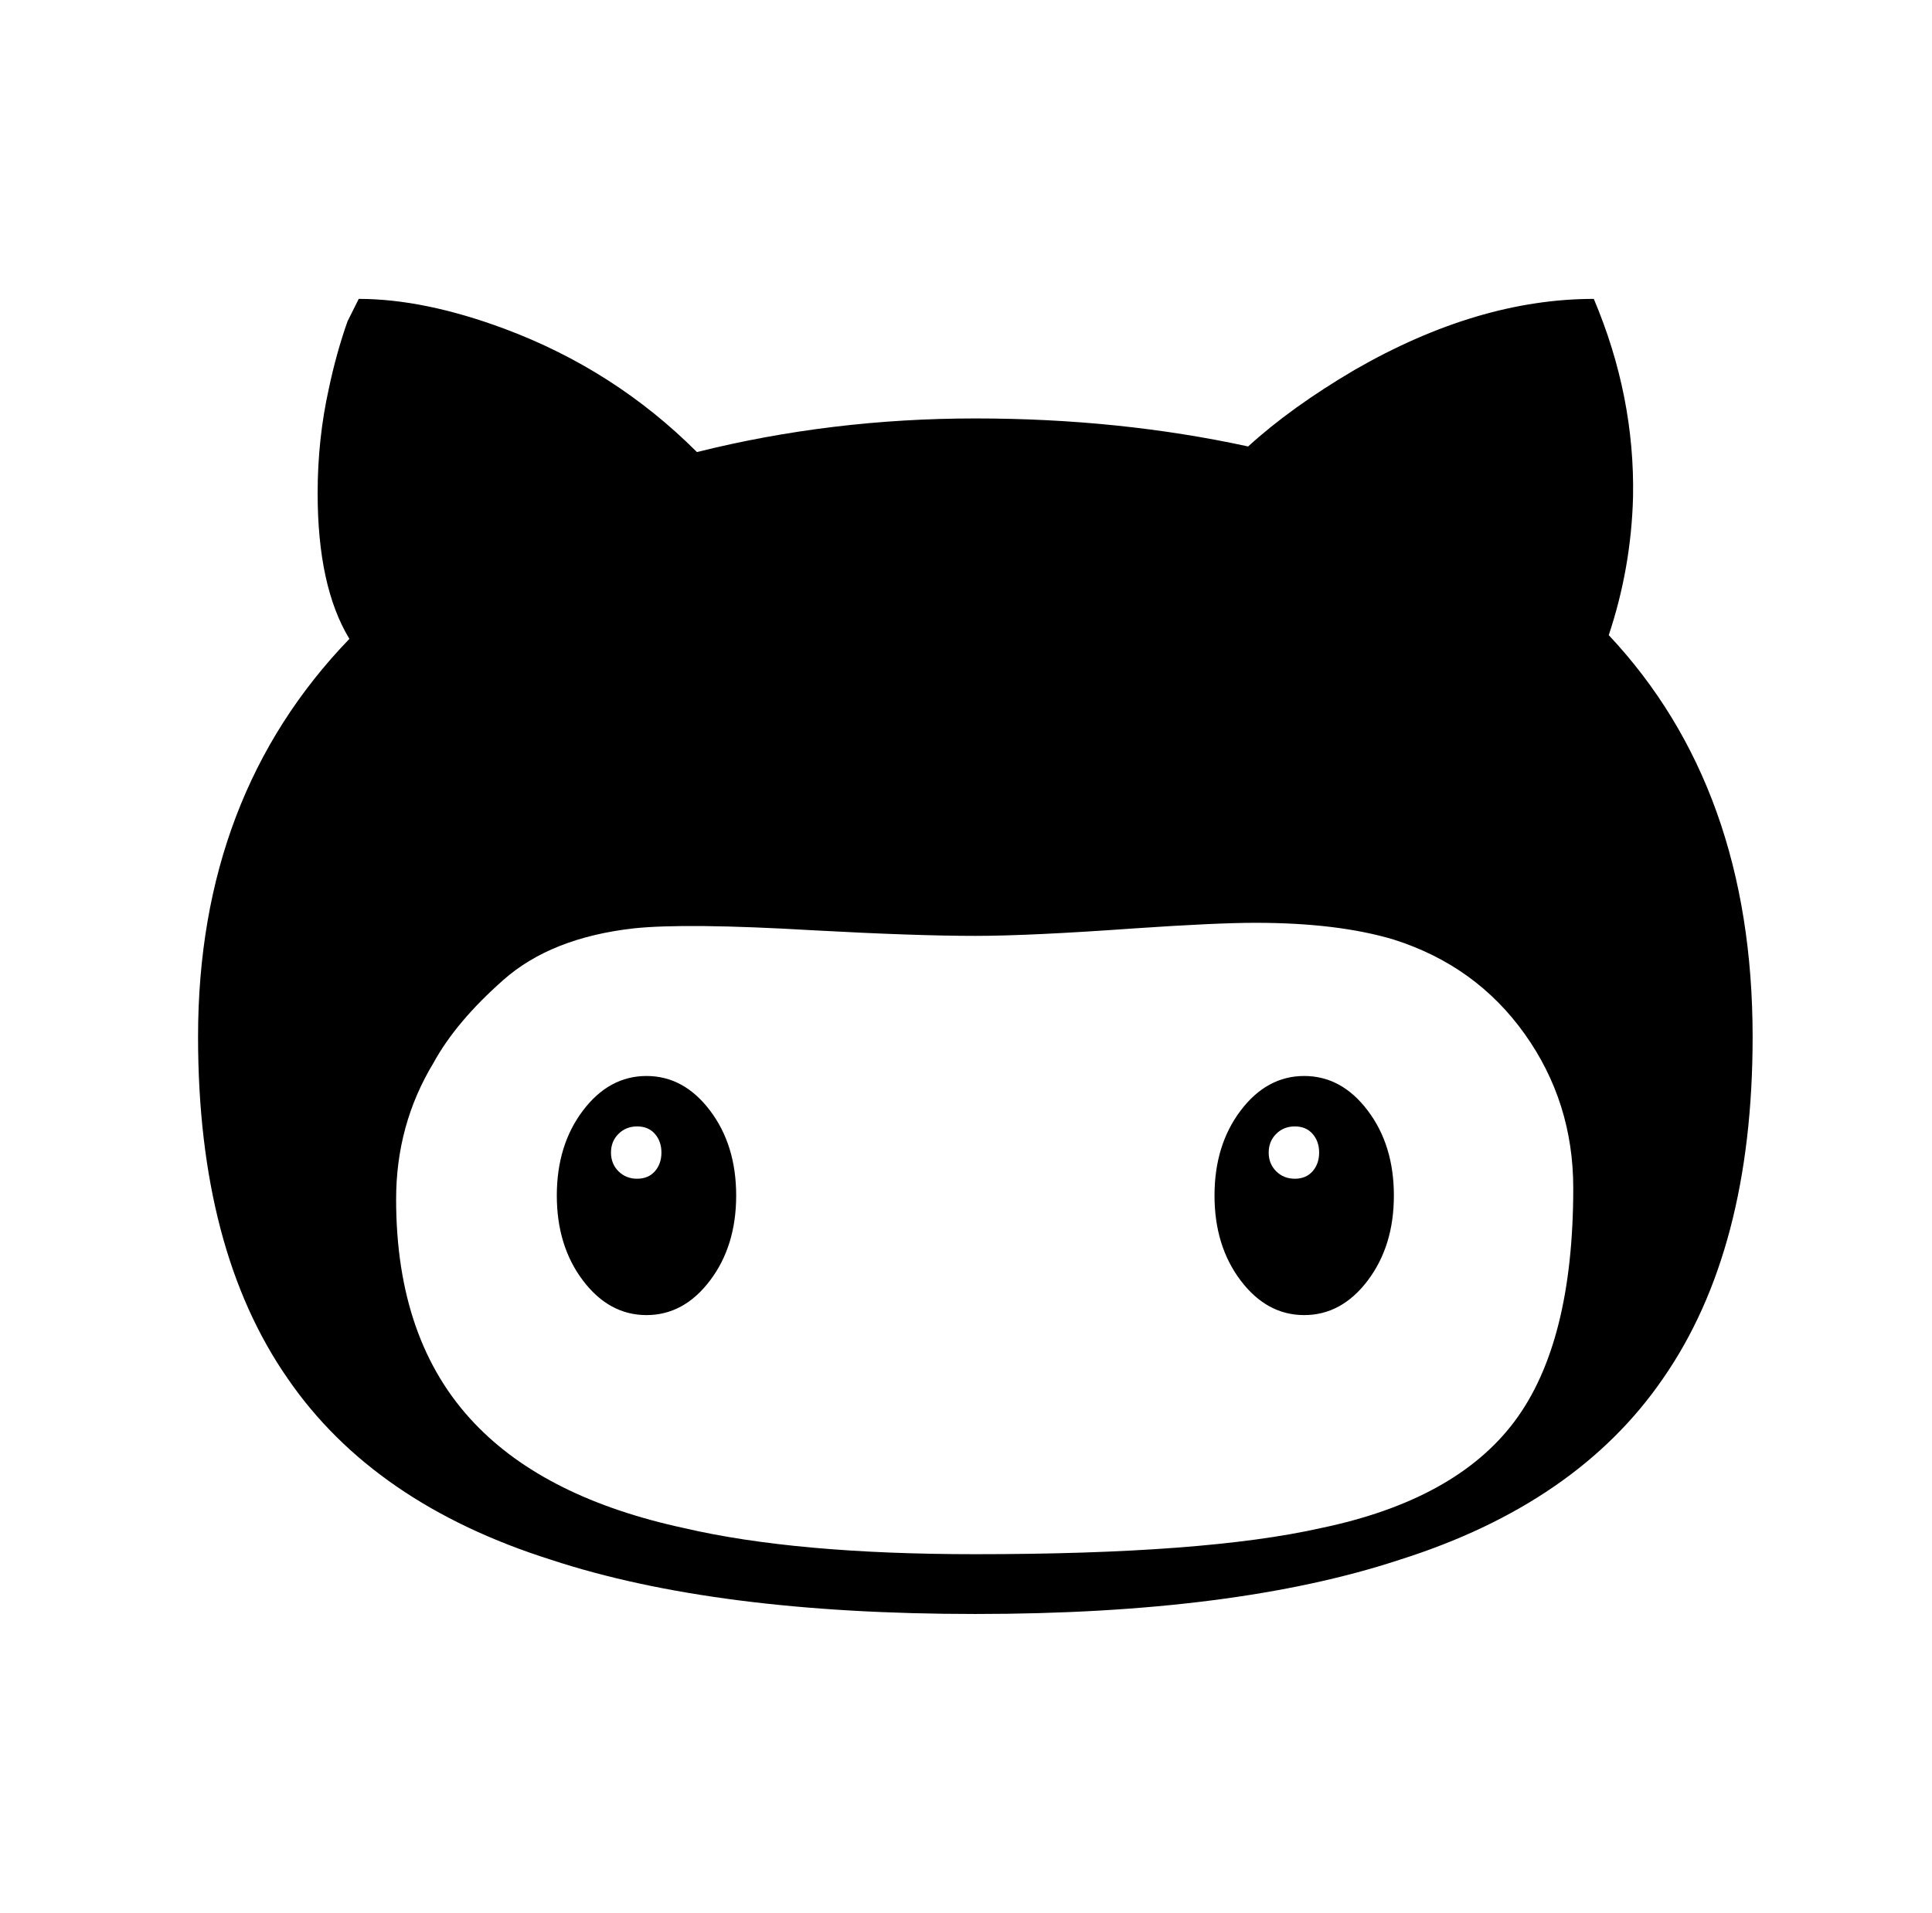 <?xml version="1.0" standalone="no"?>
<!DOCTYPE svg PUBLIC "-//W3C//DTD SVG 1.1//EN" "http://www.w3.org/Graphics/SVG/1.1/DTD/svg11.dtd" >
<svg xmlns="http://www.w3.org/2000/svg" xmlns:xlink="http://www.w3.org/1999/xlink" version="1.1" viewBox="-10 0 1034 1024">
   <path fill="currentColor"
d="M182 160l-6 12q-6 17 -10 36q-6 27 -6 56q0 50 17 78q-81 84 -81 213q0 114 48 183q46 67 141 97q88 29 227 29t227 -29q95 -30 141 -97q48 -69 48 -183q0 -133 -77 -215q12 -36 13 -74q1 -54 -21 -106q-62 0 -128 38q-34 20 -57 41v0q-69 -15 -146 -15t-149 18
q-44 -44 -103 -66q-43 -16 -78 -16zM662 494q44 0 74 9q44 14 70 50.5t26 82.5q0 83 -31.5 125t-103.5 57q-62 14 -185 14q-96 0 -156 -14q-74 -16 -112 -56q-42 -44 -42 -120q0 -40 20 -73q12 -22 37.5 -44.5t69.5 -27.5q28 -3 96 1q55 3 87 3q29 0 85 -4q44 -3 65 -3z
M336 576q-20 0 -34 18.5t-14 45.5t14 45.5t34 18.5t34 -18.5t14 -45.5t-14 -45.5t-34 -18.5zM688 576q-20 0 -34 18.5t-14 45.5t14 45.5t34 18.5t34 -18.5t14 -45.5t-14 -45.5t-34 -18.5zM331 603q6 0 9.5 4t3.5 10t-3.5 10t-9.5 4t-10 -4t-4 -10t4 -10t10 -4zM683 603
q6 0 9.5 4t3.5 10t-3.5 10t-9.5 4t-10 -4t-4 -10t4 -10t10 -4z" />
</svg>
